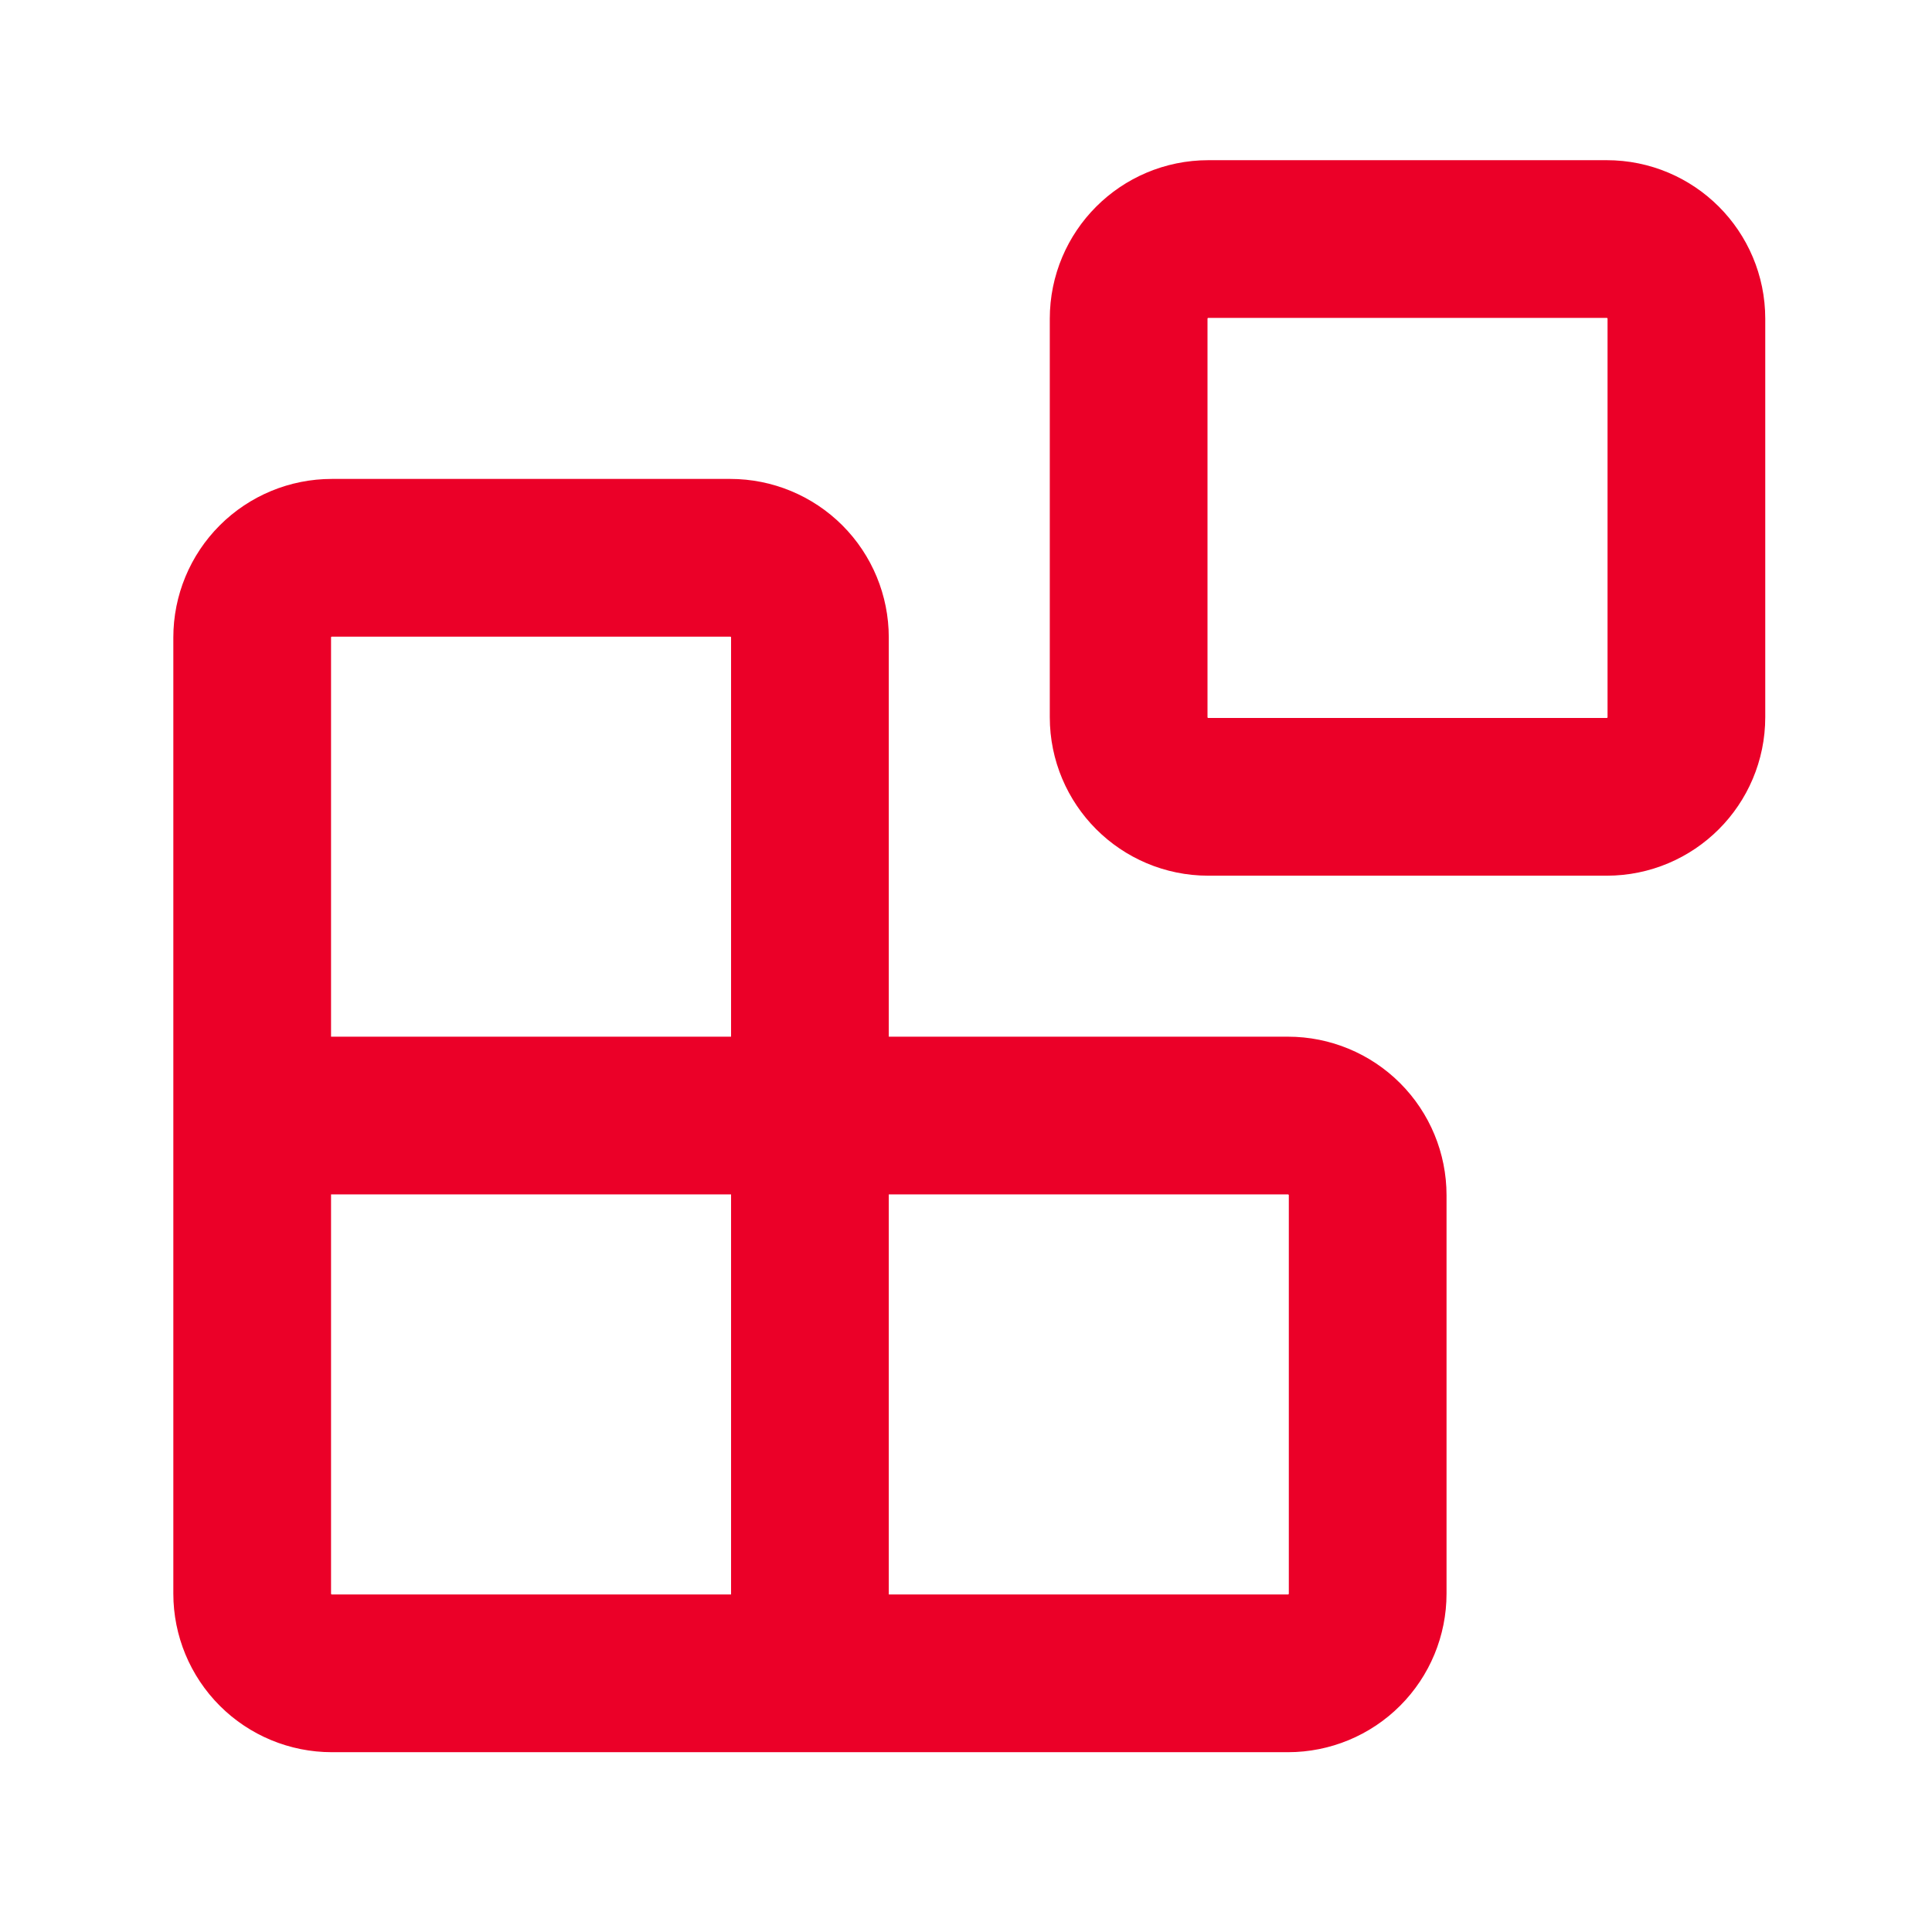 <svg width="98" height="97" viewBox="0 0 98 97" fill="none" xmlns="http://www.w3.org/2000/svg">
<g id="Frame">
<path id="Vector" d="M81.5 12.125H61.292C59.059 12.125 57.25 13.934 57.25 16.167V36.375C57.25 38.607 59.059 40.417 61.292 40.417H81.5C83.732 40.417 85.542 38.607 85.542 36.375V16.167C85.542 13.934 83.732 12.125 81.5 12.125Z" stroke="#EB0028" stroke-width="8" stroke-linecap="round" stroke-linejoin="round"/>
<path id="Vector_2" d="M41.083 84.875V32.333C41.083 31.261 40.658 30.233 39.9 29.475C39.142 28.718 38.114 28.292 37.042 28.292H16.833C15.761 28.292 14.733 28.718 13.976 29.475C13.218 30.233 12.792 31.261 12.792 32.333V80.833C12.792 81.905 13.218 82.933 13.976 83.691C14.733 84.449 15.761 84.875 16.833 84.875H65.333C66.405 84.875 67.433 84.449 68.191 83.691C68.949 82.933 69.375 81.905 69.375 80.833V60.625C69.375 59.553 68.949 58.525 68.191 57.767C67.433 57.009 66.405 56.583 65.333 56.583H12.792" stroke="#EB0028" stroke-width="8" stroke-linecap="round" stroke-linejoin="round"/>
</g>
</svg>
